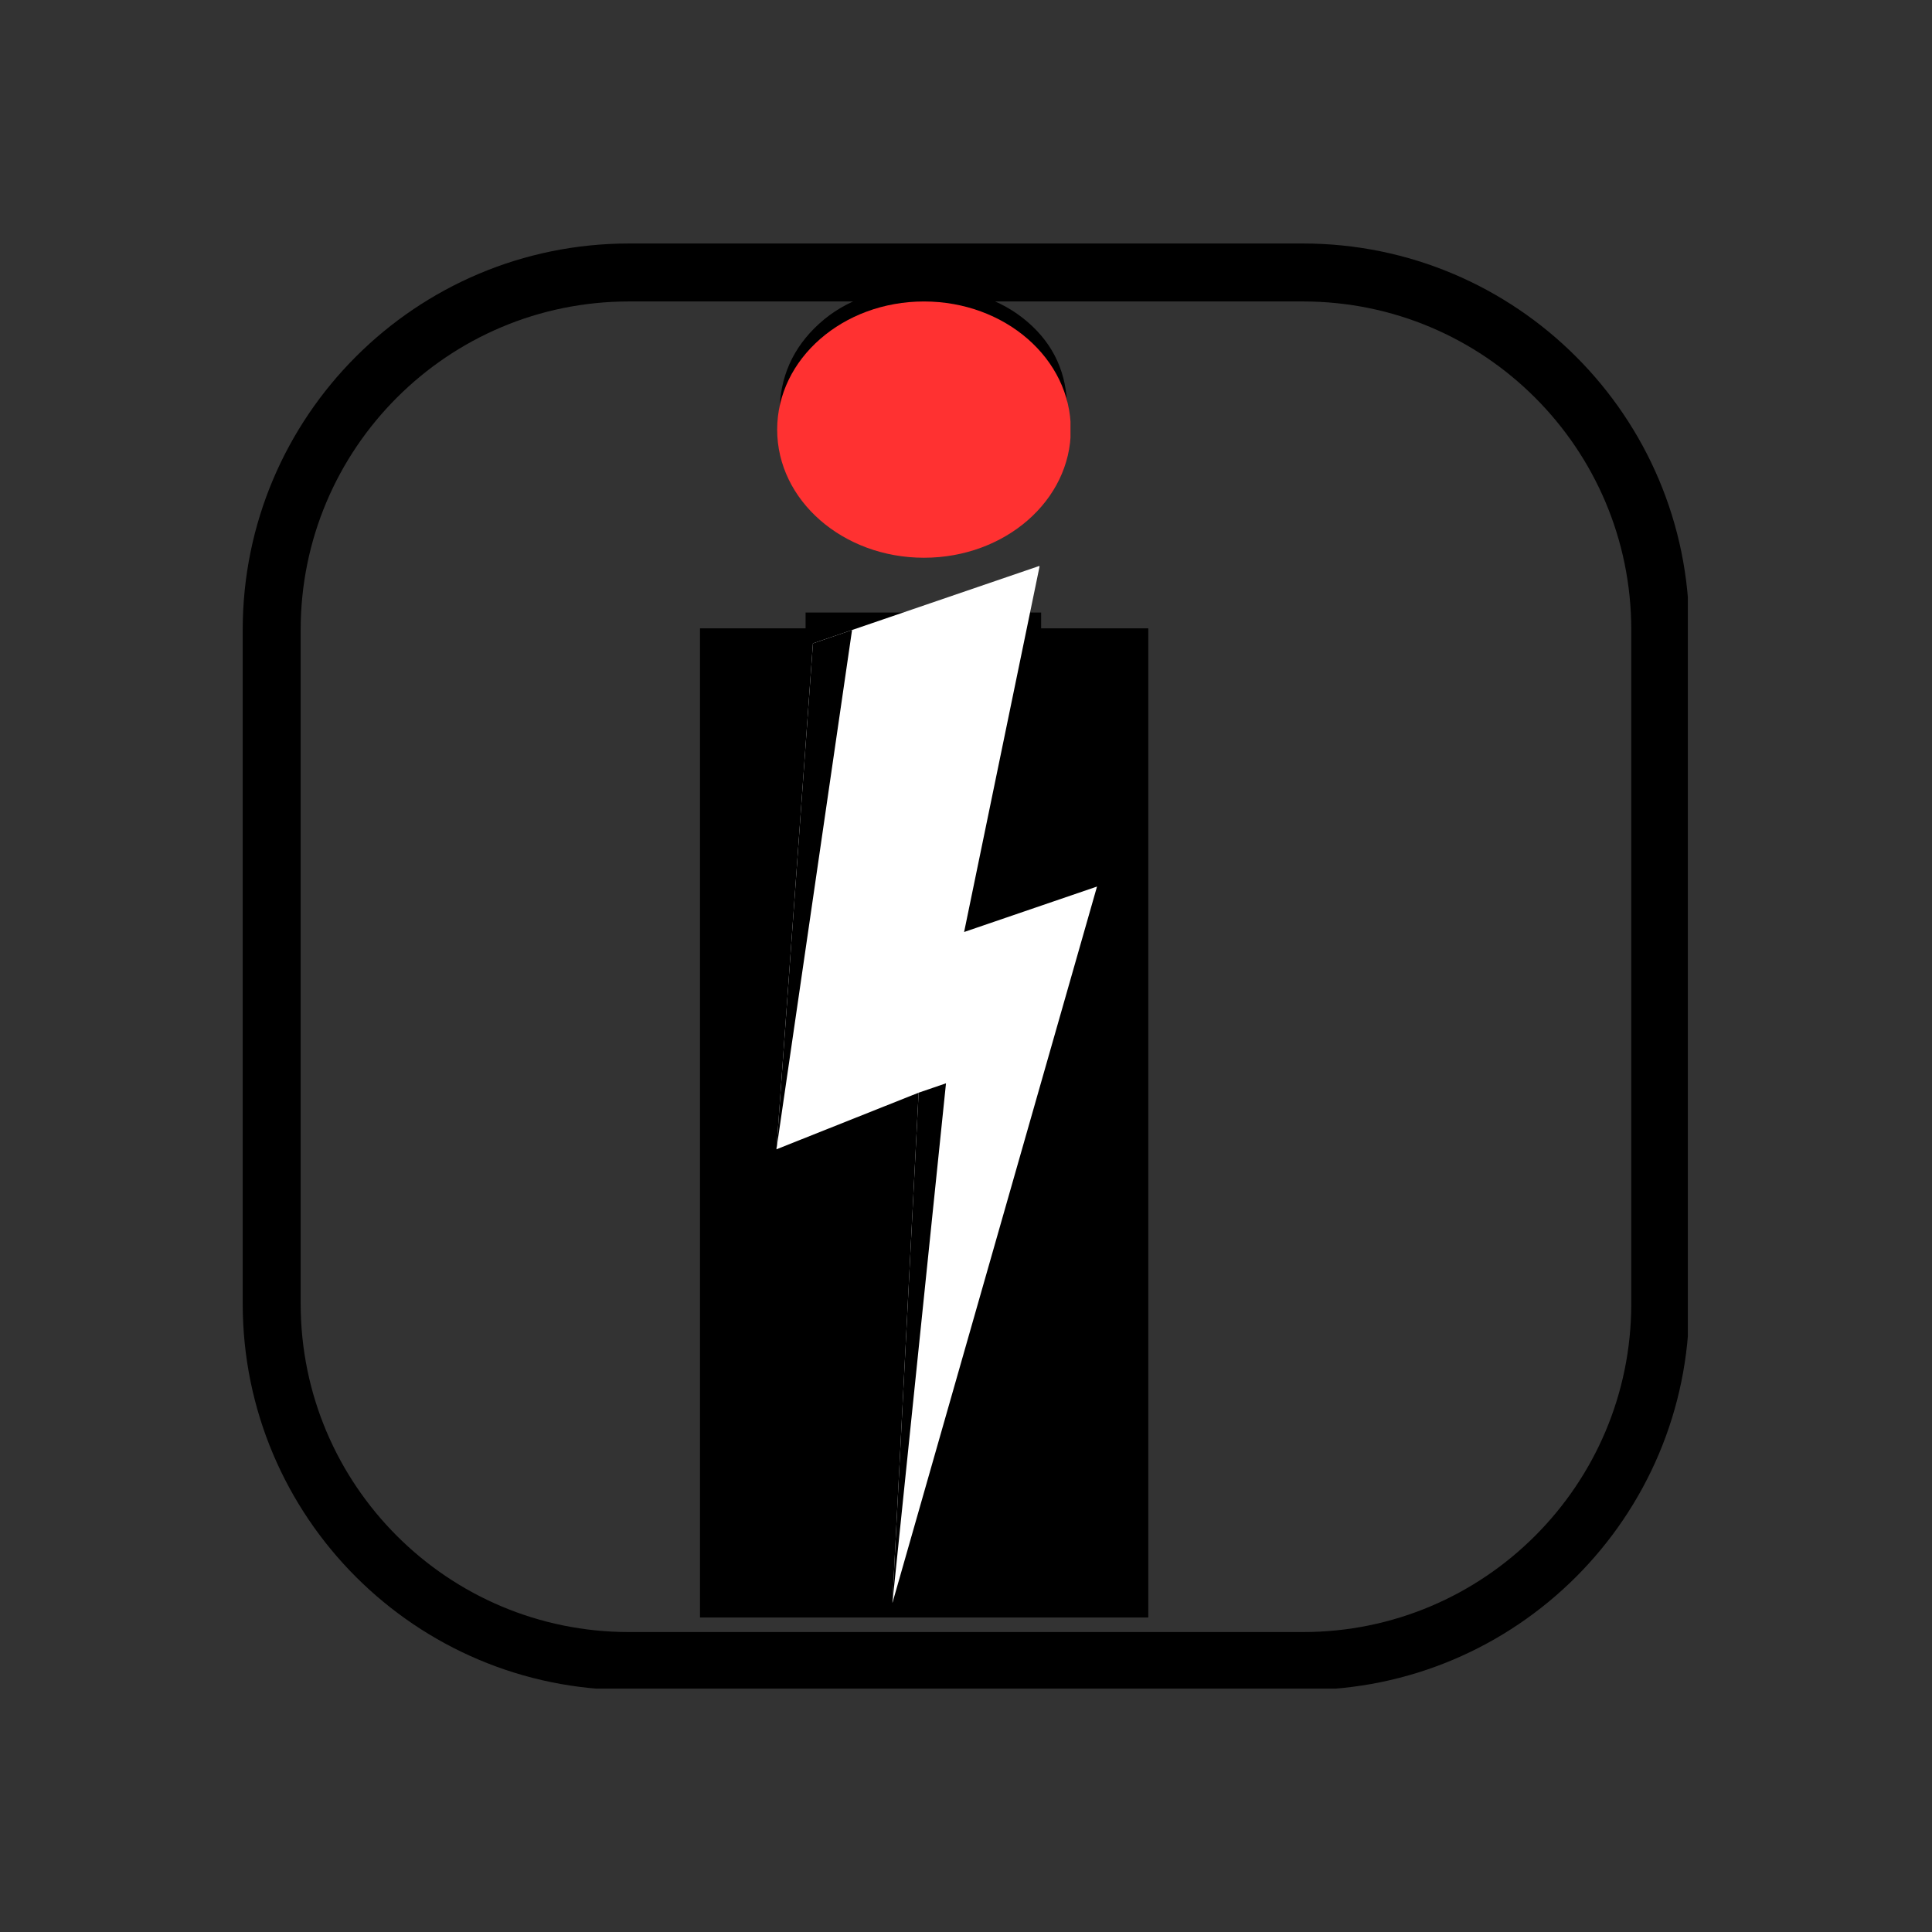 <?xml version="1.0" encoding="UTF-8"?> <svg xmlns="http://www.w3.org/2000/svg" xmlns:xlink="http://www.w3.org/1999/xlink" width="500" zoomAndPan="magnify" viewBox="0 0 375 375" height="500" preserveAspectRatio="xMidYMid meet" version="1.0"><rect x="0" y="0" width="375" height="375" fill="#333333" stroke="none"/><defs><g></g><clipPath id="dc55701857"><path d="M 47.109 47.262 L 327.609 47.262 L 327.609 327.762 L 47.109 327.762 Z M 47.109 47.262 " clip-rule="nonzero"></path></clipPath><clipPath id="2e11b6d410"><path d="M 122.105 47.262 L 252.883 47.262 C 294.301 47.262 327.879 80.84 327.879 122.262 L 327.879 253.035 C 327.879 294.457 294.301 328.031 252.883 328.031 L 122.105 328.031 C 80.688 328.031 47.109 294.457 47.109 253.035 L 47.109 122.262 C 47.109 80.84 80.688 47.262 122.105 47.262 Z M 122.105 47.262 " clip-rule="nonzero"></path></clipPath><clipPath id="c5820e6366"><path d="M 135.867 121.957 L 222.883 121.957 L 222.883 313.953 L 135.867 313.953 Z M 135.867 121.957 " clip-rule="nonzero"></path></clipPath><clipPath id="2c69ae0ab1"><path d="M 150 109 L 213 109 L 213 312 L 150 312 Z M 150 109 " clip-rule="nonzero"></path></clipPath><clipPath id="4cb575cc50"><path d="M 114.512 139.684 L 201.727 109.852 L 260.359 281.258 L 173.145 311.09 Z M 114.512 139.684 " clip-rule="nonzero"></path></clipPath><clipPath id="783ae3e8fd"><path d="M 114.512 139.684 L 201.727 109.852 L 260.359 281.258 L 173.145 311.09 Z M 114.512 139.684 " clip-rule="nonzero"></path></clipPath><clipPath id="537b5cb326"><path d="M 150 122 L 184 122 L 184 312 L 150 312 Z M 150 122 " clip-rule="nonzero"></path></clipPath><clipPath id="da24e8f9f4"><path d="M 114.512 139.684 L 201.727 109.852 L 260.359 281.258 L 173.145 311.09 Z M 114.512 139.684 " clip-rule="nonzero"></path></clipPath><clipPath id="6ec399abfa"><path d="M 114.512 139.684 L 201.727 109.852 L 260.359 281.258 L 173.145 311.09 Z M 114.512 139.684 " clip-rule="nonzero"></path></clipPath><clipPath id="1e4a639594"><path d="M 150.848 58.516 L 207.977 58.516 L 207.977 108.258 L 150.848 108.258 Z M 150.848 58.516 " clip-rule="nonzero"></path></clipPath><clipPath id="b39382153e"><path d="M 179.344 58.516 C 163.605 58.516 150.848 69.648 150.848 83.387 C 150.848 97.125 163.605 108.258 179.344 108.258 C 195.086 108.258 207.844 97.125 207.844 83.387 C 207.844 69.648 195.086 58.516 179.344 58.516 Z M 179.344 58.516 " clip-rule="nonzero"></path></clipPath></defs><g clip-path="url(#dc55701857)"><g clip-path="url(#2e11b6d410)"><path stroke-linecap="butt" transform="matrix(0.75, 0, 0, 0.75, 47.11, 47.263)" fill="none" stroke-linejoin="miter" d="M 99.994 -0.002 L 274.364 -0.002 C 329.588 -0.002 374.359 44.769 374.359 99.998 L 374.359 274.363 C 374.359 329.592 329.588 374.358 274.364 374.358 L 99.994 374.358 C 44.77 374.358 -0 329.592 -0 274.363 L -0 99.998 C -0 44.769 44.77 -0.002 99.994 -0.002 Z M 99.994 -0.002 " stroke="#000000" stroke-width="30" stroke-opacity="1" stroke-miterlimit="4"></path></g></g><g fill="#000000" fill-opacity="1"><g transform="translate(141.692, 249.31)"><g><path d="M 14.672 -130.422 L 60.391 -130.422 L 60.391 0 L 14.672 0 Z M 37.531 -144.859 C 29.188 -144.859 22.445 -147.18 17.312 -151.828 C 12.188 -156.484 9.625 -162.258 9.625 -169.156 C 9.625 -176.051 12.188 -181.828 17.312 -186.484 C 22.445 -191.141 29.188 -193.469 37.531 -193.469 C 45.875 -193.469 52.609 -191.258 57.734 -186.844 C 62.867 -182.438 65.438 -176.781 65.438 -169.875 C 65.438 -162.656 62.867 -156.68 57.734 -151.953 C 52.609 -147.223 45.875 -144.859 37.531 -144.859 Z M 37.531 -144.859 "></path></g></g></g><g clip-path="url(#c5820e6366)"><path fill="#000000" d="M 135.867 121.957 L 222.883 121.957 L 222.883 314.008 L 135.867 314.008 Z M 135.867 121.957 " fill-opacity="1" fill-rule="nonzero"></path></g><g clip-path="url(#2c69ae0ab1)"><g clip-path="url(#4cb575cc50)"><g clip-path="url(#783ae3e8fd)"><path fill="#ffffff" d="M 157.793 124.879 L 201.805 109.824 L 187.133 180.902 L 212.93 172.078 L 173.211 311.172 L 178.305 212.09 L 150.707 223.078 Z M 157.793 124.879 " fill-opacity="1" fill-rule="nonzero"></path></g></g></g><g clip-path="url(#537b5cb326)"><g clip-path="url(#da24e8f9f4)"><g clip-path="url(#6ec399abfa)"><path fill="#000000" d="M 157.793 124.879 L 165.383 122.281 L 150.707 223.078 Z M 173.211 311.172 L 183.617 210.27 L 178.305 212.09 Z M 173.211 311.172 " fill-opacity="1" fill-rule="nonzero"></path></g></g></g><g clip-path="url(#1e4a639594)"><g clip-path="url(#b39382153e)"><path fill="#ff3131" d="M 150.848 58.516 L 207.781 58.516 L 207.781 108.258 L 150.848 108.258 Z M 150.848 58.516 " fill-opacity="1" fill-rule="nonzero"></path></g></g></svg> 